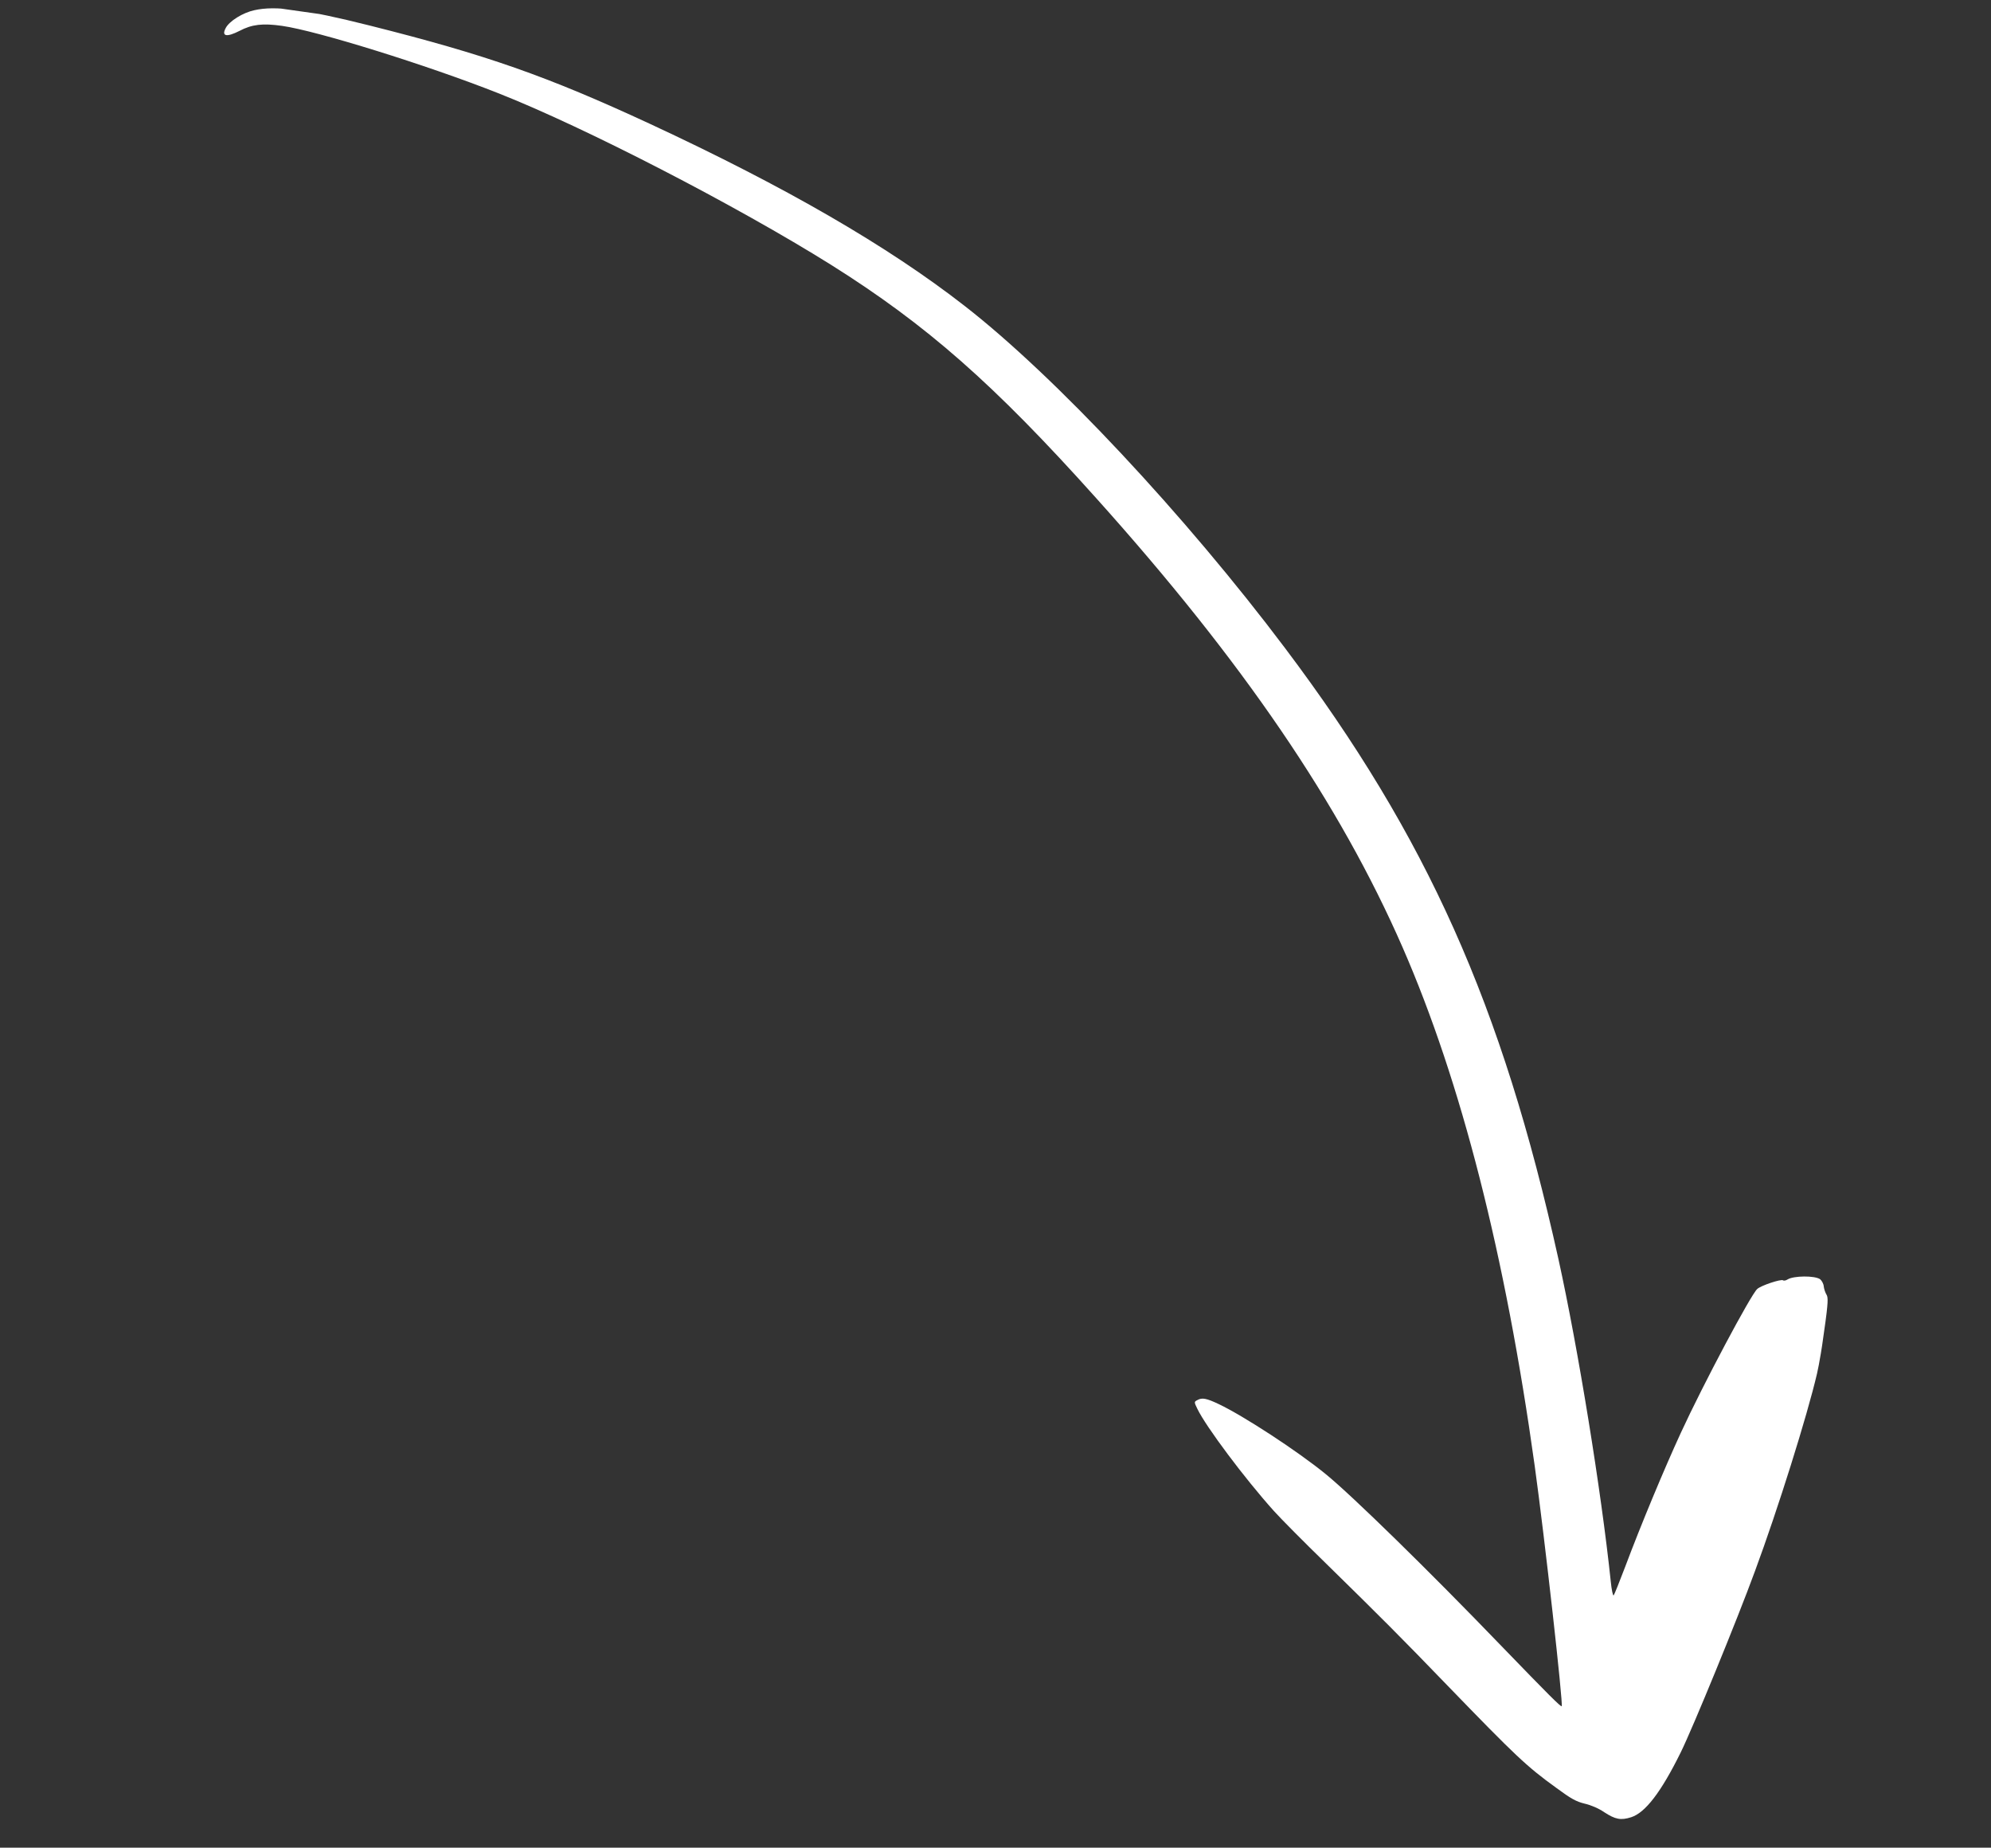 <svg width="97" height="90" viewBox="0 0 97 90" fill="none" xmlns="http://www.w3.org/2000/svg">
<rect x="0" y="0" width="97" height="90" fill="#333333" stroke="none"/>
<g clip-path="url(#clip0_618_24)">
<path d="M88.523 66.912C88.038 68.988 86.617 73.515 85.5 76.531C84.633 78.902 82.466 84.18 81.883 85.36C80.929 87.294 80.156 88.299 79.469 88.517C78.964 88.678 78.698 88.624 78.158 88.273C77.886 88.085 77.502 87.923 77.205 87.856C76.796 87.756 76.541 87.62 75.82 87.086C74.373 86.042 73.832 85.525 70.523 82.106C68.257 79.757 67.239 78.74 64.6 76.155C63.52 75.105 62.372 73.945 62.057 73.593C60.63 72.003 58.753 69.493 58.336 68.628C58.175 68.297 58.169 68.28 58.339 68.196C58.564 68.07 58.774 68.108 59.373 68.392C60.579 68.962 63.232 70.693 64.593 71.808C65.844 72.824 69.614 76.508 73.146 80.175C75.492 82.602 76.037 83.144 76.084 83.109C76.168 83.046 75.255 74.897 74.77 71.405C73.344 61.138 71.181 52.671 68.335 46.151C65.276 39.152 60.54 32.207 53.397 24.255C48.422 18.705 45.144 15.823 40.478 12.893C35.895 10.025 28.492 6.2 24.27 4.538C20.795 3.165 15.443 1.501 13.742 1.26C12.798 1.126 12.275 1.185 11.665 1.506C11.039 1.825 10.781 1.771 10.995 1.369C11.168 1.028 11.833 0.615 12.398 0.496C13.418 0.267 14.877 0.457 17.988 1.238C23.688 2.669 26.638 3.702 31.67 6.035C38.283 9.108 43.263 11.991 47.001 14.905C51.406 18.33 57.75 25.113 62.613 31.578C69.53 40.769 73.18 48.932 75.924 61.321C76.889 65.704 78.011 72.612 78.474 77.024C78.515 77.437 78.579 77.745 78.617 77.709C78.646 77.68 78.903 77.043 79.181 76.309C79.941 74.281 81.086 71.535 81.888 69.795C82.98 67.423 85.311 63.041 85.613 62.785C85.803 62.612 86.778 62.293 86.868 62.364C86.905 62.395 87.007 62.376 87.09 62.321C87.382 62.138 88.421 62.127 88.677 62.313C88.758 62.383 88.844 62.536 88.852 62.662C88.867 62.789 88.925 62.963 88.986 63.063C89.074 63.2 89.06 63.473 88.899 64.671C88.795 65.463 88.627 66.47 88.523 66.912Z" fill="white"/>
</g>
<defs>
<clipPath id="clip0_618_24">
<rect width="78.195" height="86.233" fill="white" transform="matrix(0.14 -0.99 -0.99 -0.14 85.381 89.517)"/>
</clipPath>
</defs>
</svg>

